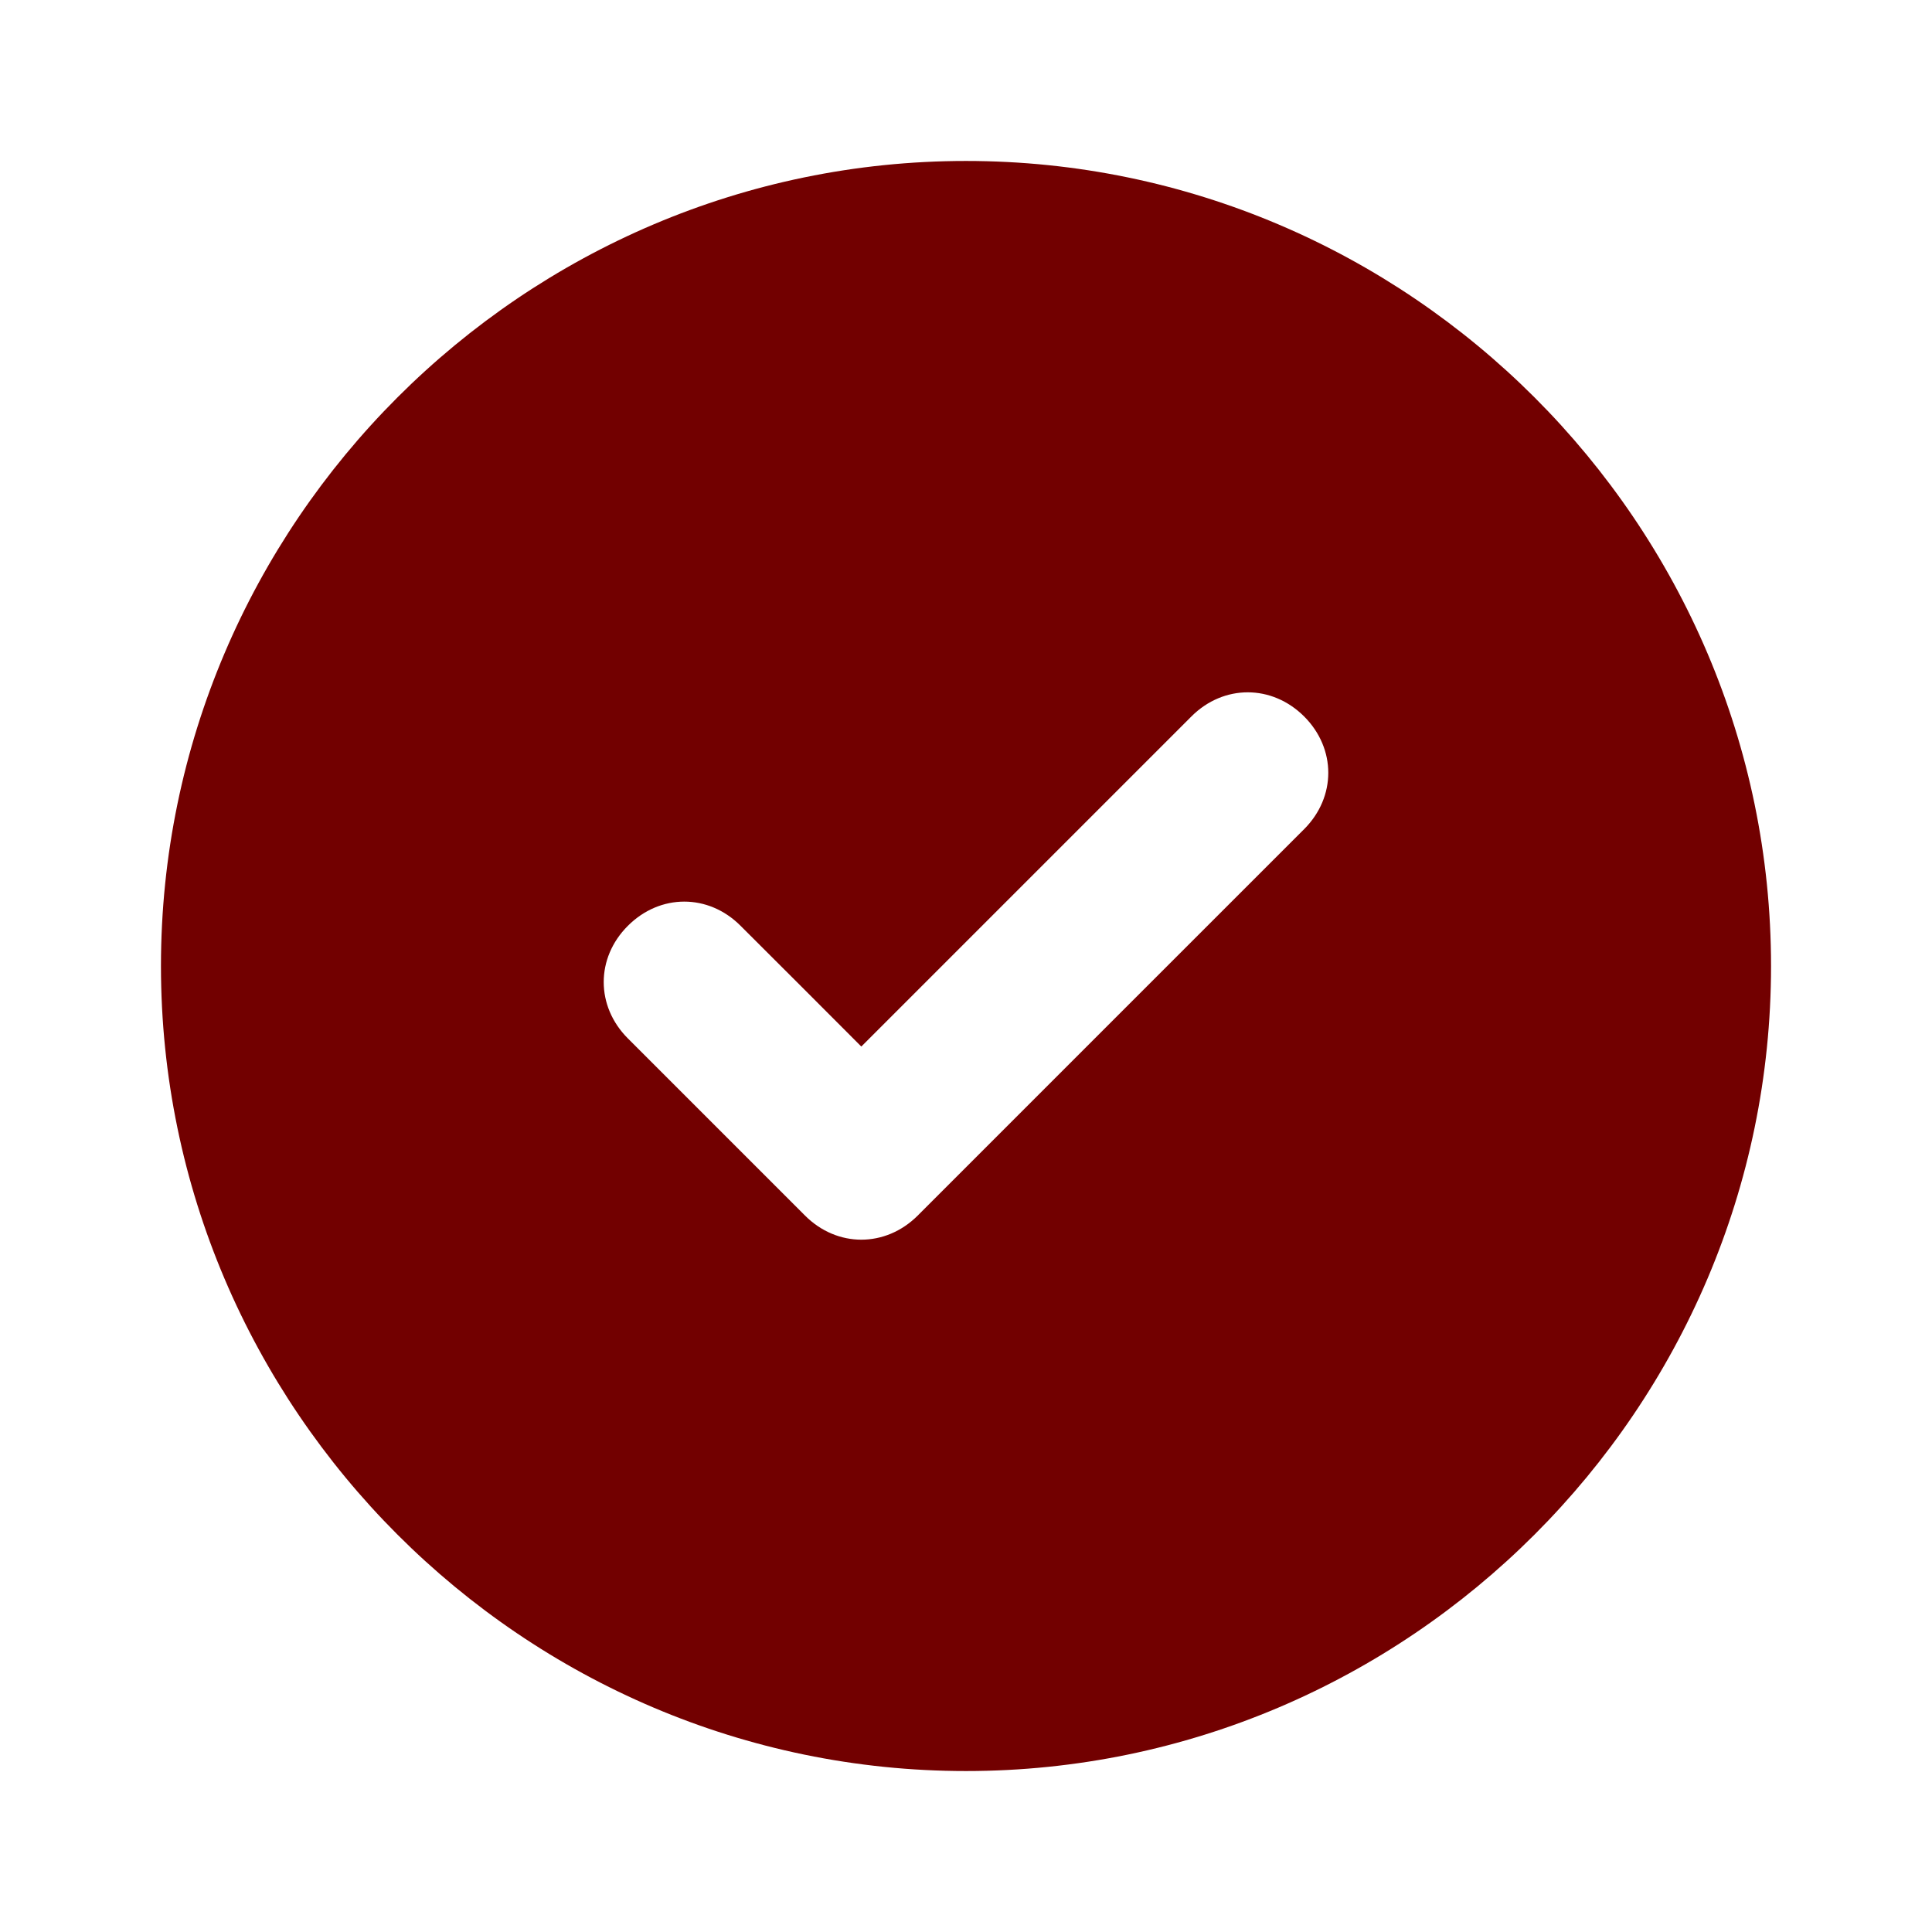<?xml version="1.0" encoding="UTF-8"?> <svg xmlns="http://www.w3.org/2000/svg" viewBox="0 0 16.00 16.00" data-guides="{&quot;vertical&quot;:[],&quot;horizontal&quot;:[]}"><defs></defs><path fill="#720000" stroke="none" fill-opacity="1" stroke-width="1" stroke-opacity="1" id="tSvg1437ef33c7d" title="Path 7" d="M8 1.333C4.333 1.333 1.333 4.333 1.333 8C1.333 11.667 4.333 14.667 8 14.667C11.667 14.667 14.667 11.667 14.667 8C14.667 4.333 11.667 1.333 8 1.333ZM10.8 6.867C9.733 7.933 8.667 9 7.6 10.067C7.333 10.333 6.933 10.333 6.667 10.067C6.178 9.578 5.689 9.089 5.2 8.6C4.933 8.333 4.933 7.933 5.2 7.667C5.467 7.4 5.867 7.4 6.133 7.667C6.467 8 6.8 8.333 7.133 8.667C8.044 7.756 8.956 6.844 9.867 5.933C10.133 5.667 10.533 5.667 10.8 5.933C11.067 6.2 11.067 6.6 10.8 6.867Z"></path></svg> 
